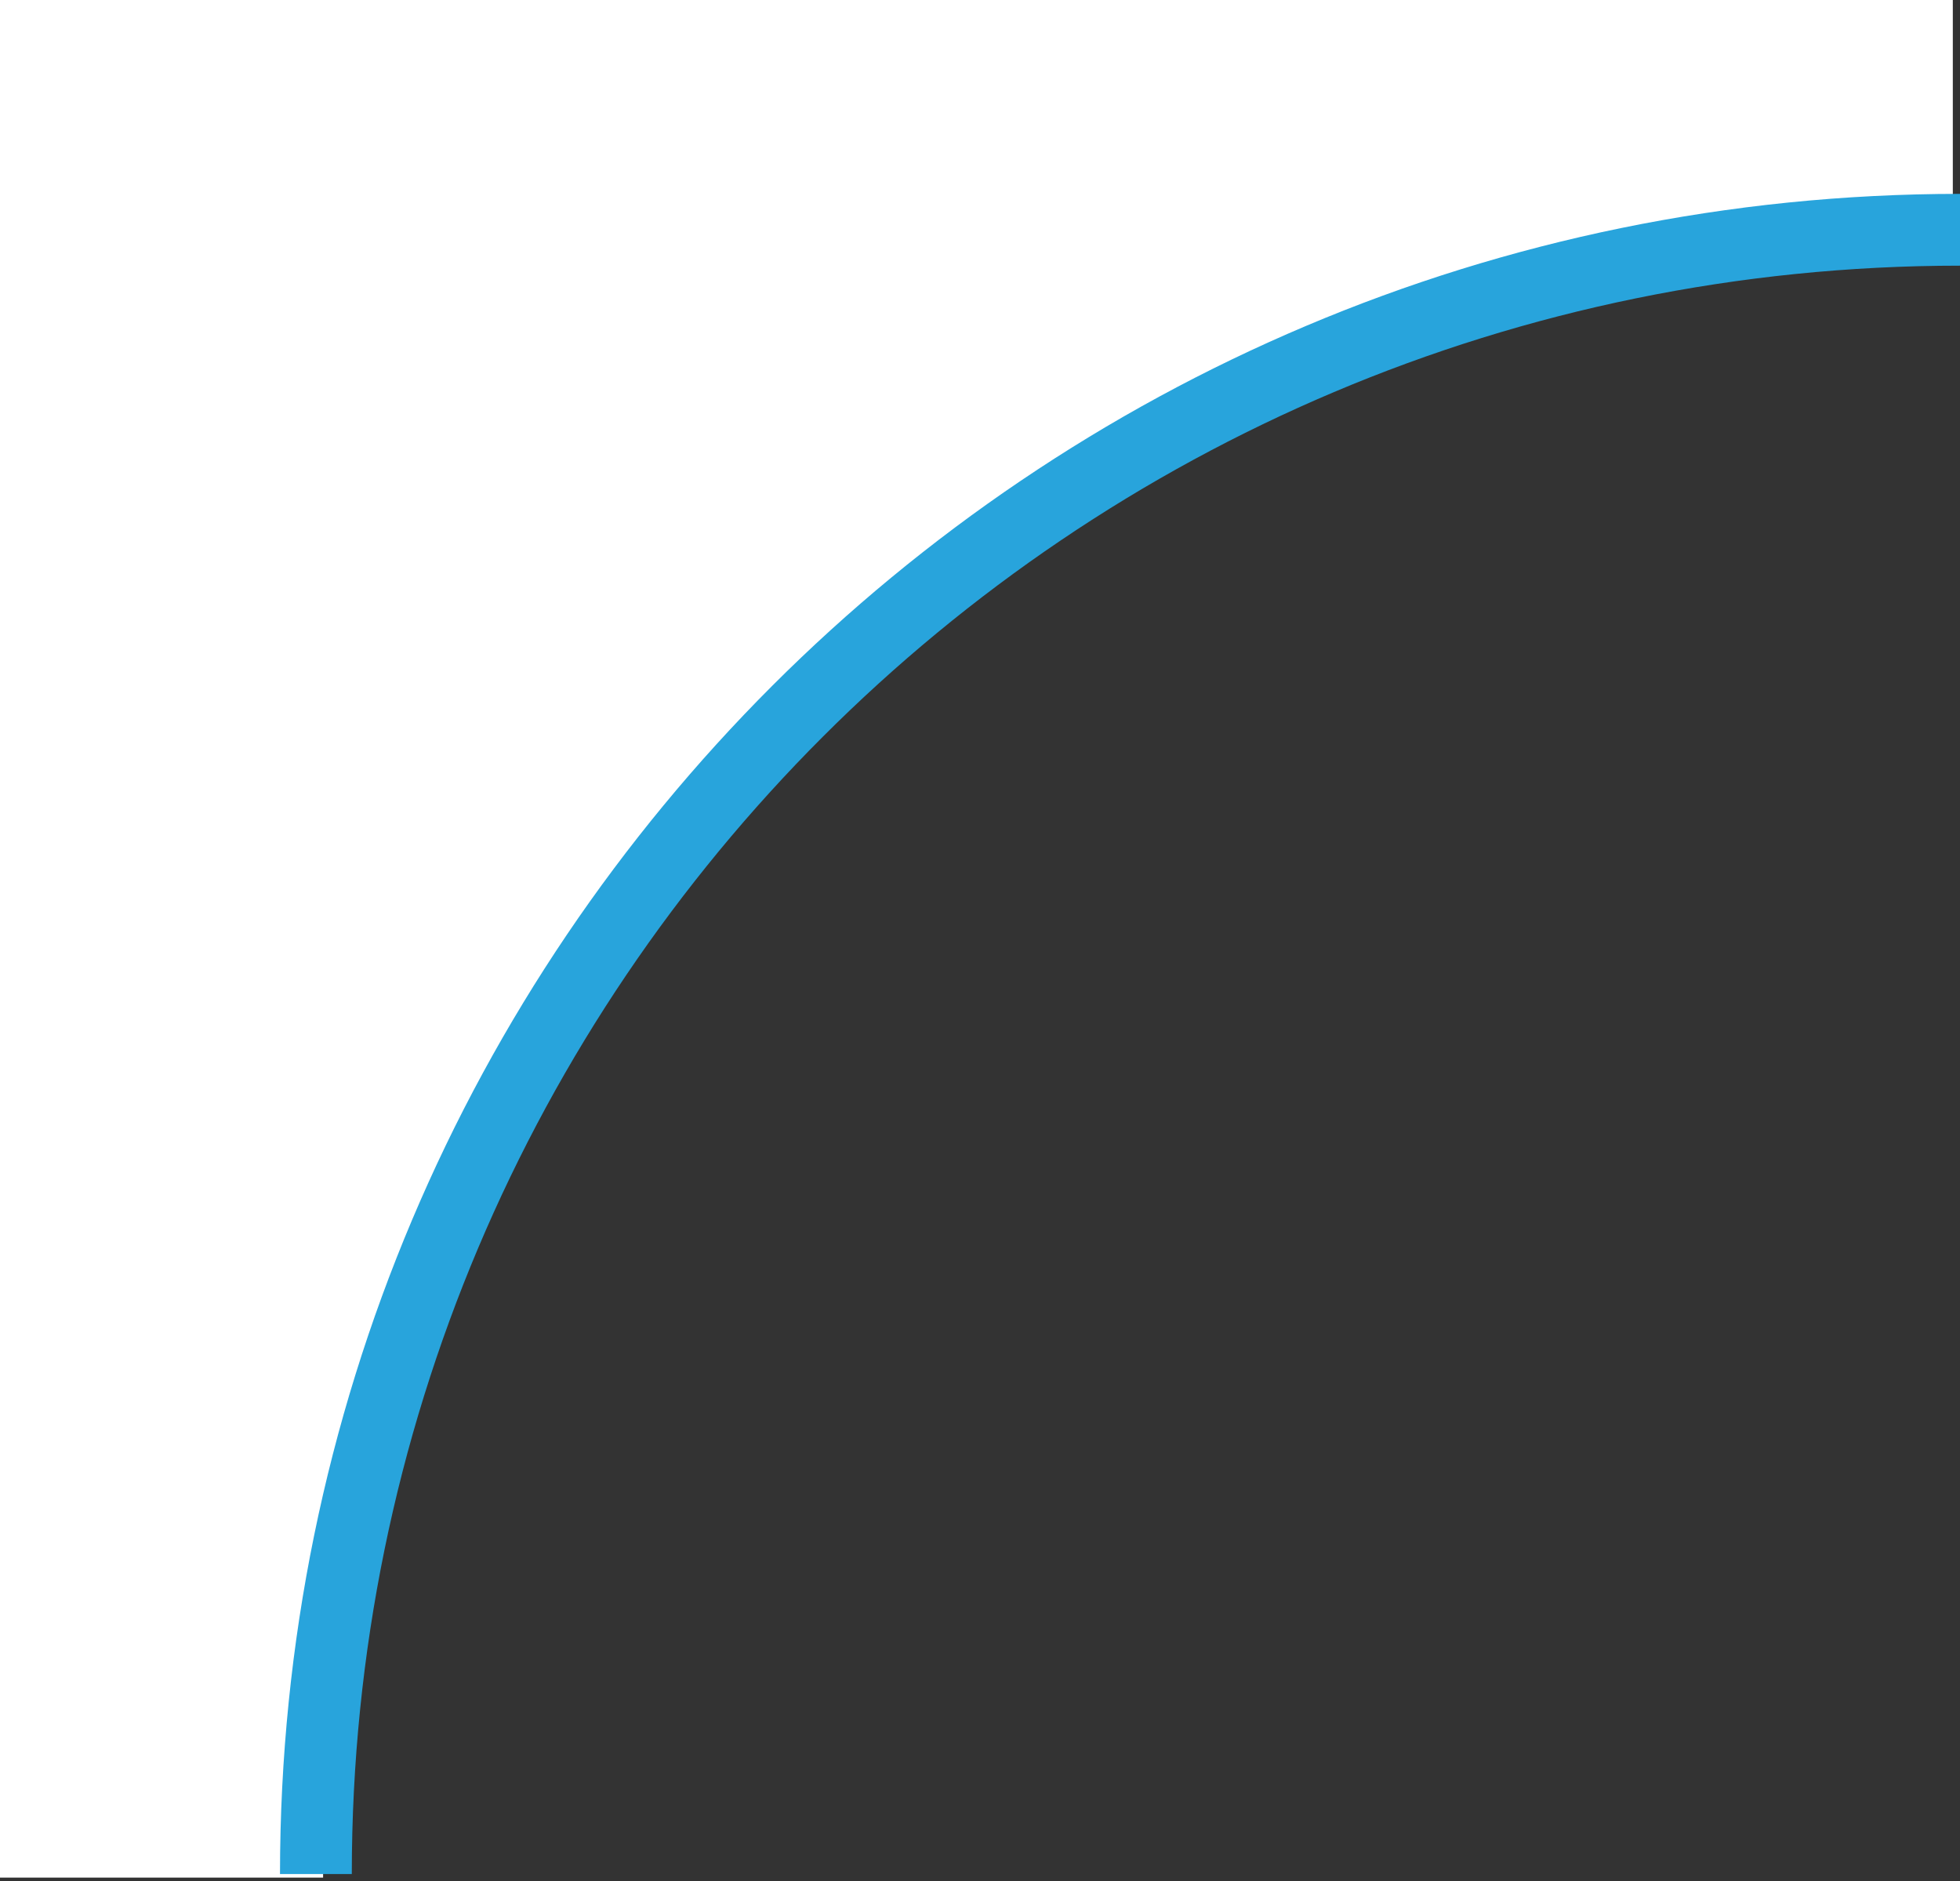 <?xml version="1.0" encoding="UTF-8"?> <svg xmlns="http://www.w3.org/2000/svg" width="273" height="262" viewBox="0 0 273 262" fill="none"><rect x="0" y="0" width="273" height="262" fill="#333333" stroke="none"/><path d="M272 0V31.5C166 31.5 45 115 45 261.5H0V0H272Z" fill="white"></path><path fill-rule="evenodd" clip-rule="evenodd" d="M273 27V37C149.288 37 49 137.288 49 261H39C39 131.765 143.765 27 273 27Z" fill="#28A4DC"></path></svg> 